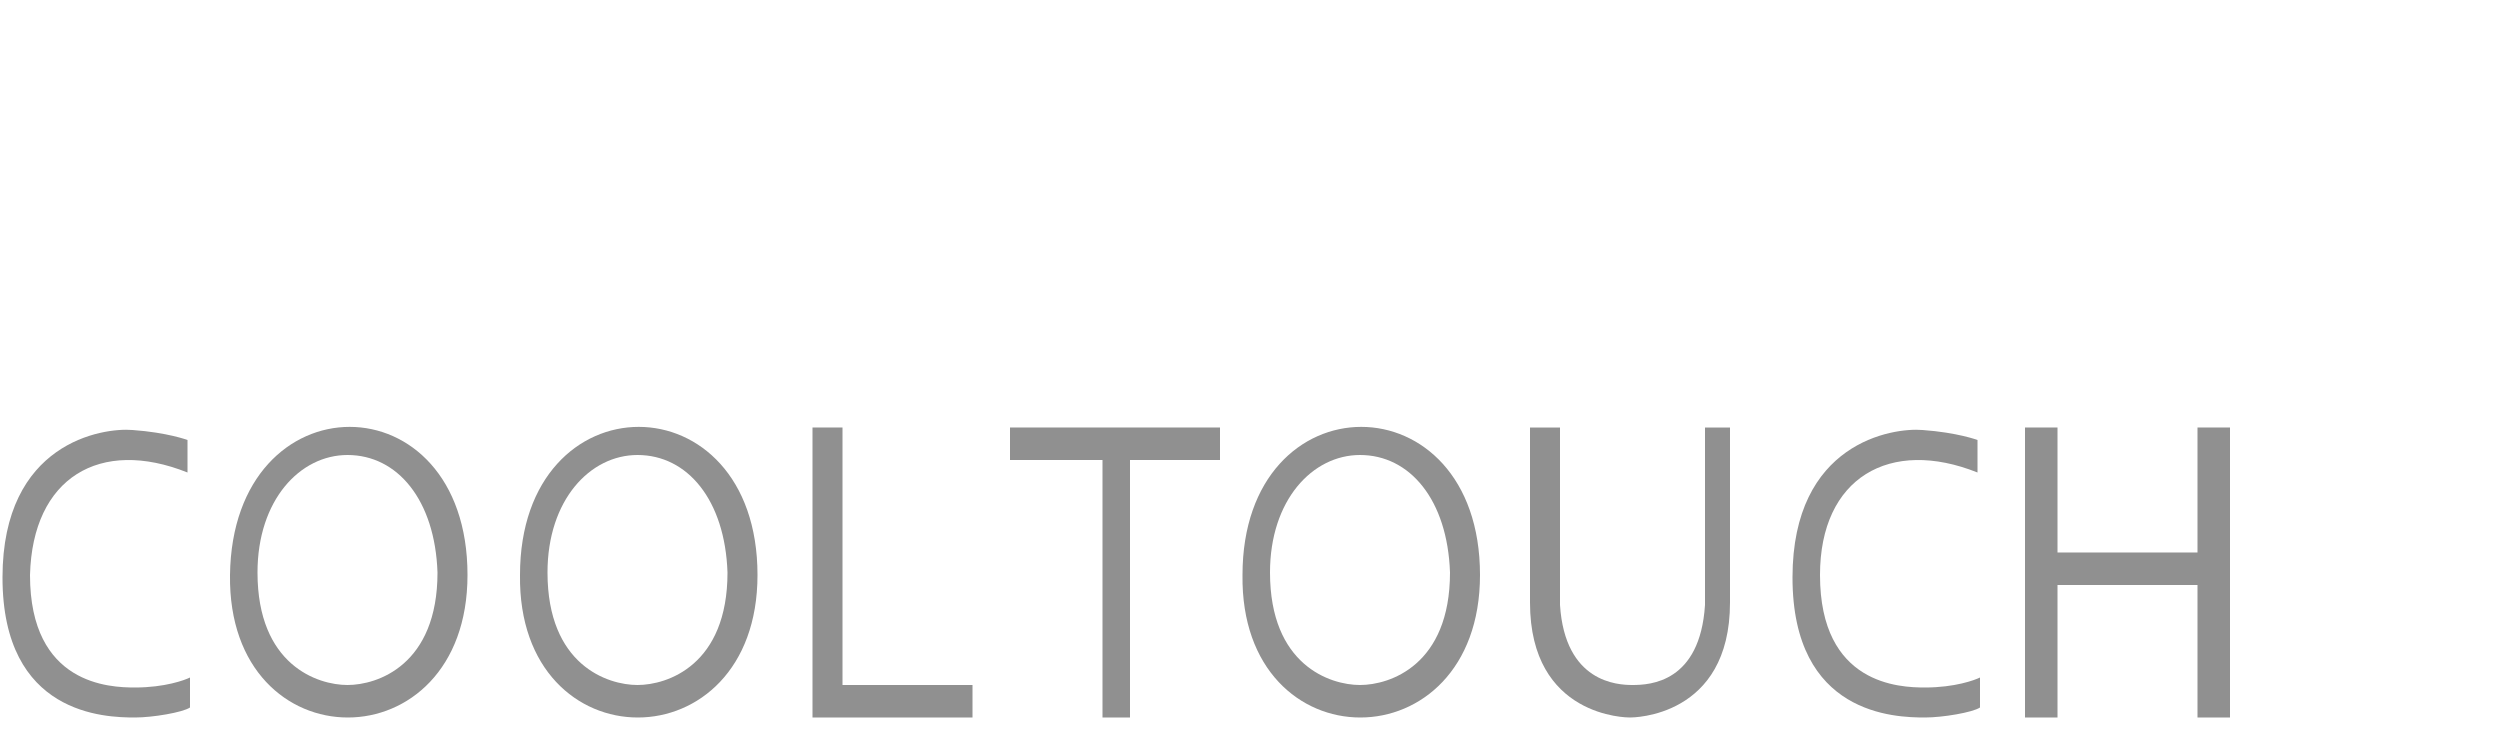 <?xml version="1.0" encoding="UTF-8"?> <!-- Generator: Adobe Illustrator 23.0.1, SVG Export Plug-In . SVG Version: 6.00 Build 0) --> <svg xmlns="http://www.w3.org/2000/svg" xmlns:xlink="http://www.w3.org/1999/xlink" id="Layer_1" x="0px" y="0px" viewBox="0 0 100 30" style="enable-background:new 0 0 100 30;" xml:space="preserve"> <style type="text/css"> .st0{fill:#909090;} </style> <path class="st0" d="M1.2,23c0,4.4,3.2,4.5,4.2,4.5c1.2,0,2-0.3,2.2-0.4v1.2c-0.3,0.2-1.5,0.4-2.2,0.4c-1.2,0-5.3-0.1-5.3-5.6 c0-5.4,4-6,5.2-5.9c1.4,0.1,2.2,0.4,2.2,0.4v1.3C4,17.5,1.3,19.1,1.2,23z"></path> <path class="st0" d="M9.2,23c-0.1,7.6,9.5,7.6,9.5,0C18.7,15.1,9.3,15.1,9.2,23z M13.9,27.4c-1.2,0-3.6-0.8-3.6-4.5 c0-2.9,1.7-4.7,3.6-4.7c2,0,3.5,1.8,3.6,4.7C17.5,26.6,15.1,27.4,13.9,27.4z"></path> <path class="st0" d="M20.8,23c-0.1,7.6,9.5,7.6,9.5,0C30.3,15.1,20.8,15.1,20.8,23z M25.5,27.4c-1.2,0-3.6-0.8-3.6-4.5 c0-2.9,1.7-4.7,3.6-4.7c2,0,3.5,1.8,3.6,4.7C29.1,26.6,26.7,27.4,25.5,27.4z"></path> <polygon class="st0" points="33.7,17.1 33.7,27.4 38.9,27.4 38.9,28.7 32.5,28.7 32.5,17.1 "></polygon> <path class="st0" d="M49.7,23c-0.1,7.6,9.5,7.6,9.5,0C59.2,15.1,49.7,15.1,49.7,23z M54.4,27.4c-1.2,0-3.6-0.8-3.6-4.5 c0-2.9,1.7-4.7,3.6-4.7c2,0,3.5,1.8,3.6,4.7C58,26.6,55.6,27.4,54.4,27.4z"></path> <polygon class="st0" points="45.2,28.7 44.1,28.7 44.1,18.4 40.4,18.4 40.4,17.1 48.8,17.1 48.8,18.4 45.2,18.4 "></polygon> <polygon class="st0" points="82.3,22.1 87.9,22.1 87.9,17.1 89.2,17.1 89.2,28.7 87.9,28.7 87.9,23.4 82.3,23.4 82.3,28.7 81,28.7 81,17.1 82.3,17.1 "></polygon> <path class="st0" d="M72.8,23c0,4.4,3.2,4.5,4.2,4.5c1.2,0,2-0.3,2.2-0.4v1.2c-0.3,0.2-1.5,0.4-2.2,0.4c-1.2,0-5.3-0.1-5.3-5.6 c0-5.4,4-6,5.2-5.9c1.4,0.1,2.2,0.4,2.2,0.4v1.3C75.6,17.5,72.8,19.1,72.8,23z"></path> <path class="st0" d="M68.2,17.1v7.1c-0.2,3.1-2.2,3.2-2.9,3.2c-0.6,0-2.7-0.1-2.9-3.2v-7.1h-1.2v7c0,4.6,3.9,4.6,4,4.6s4,0,4-4.6v-7 C69.4,17.1,68.2,17.1,68.2,17.1z"></path> </svg> 
